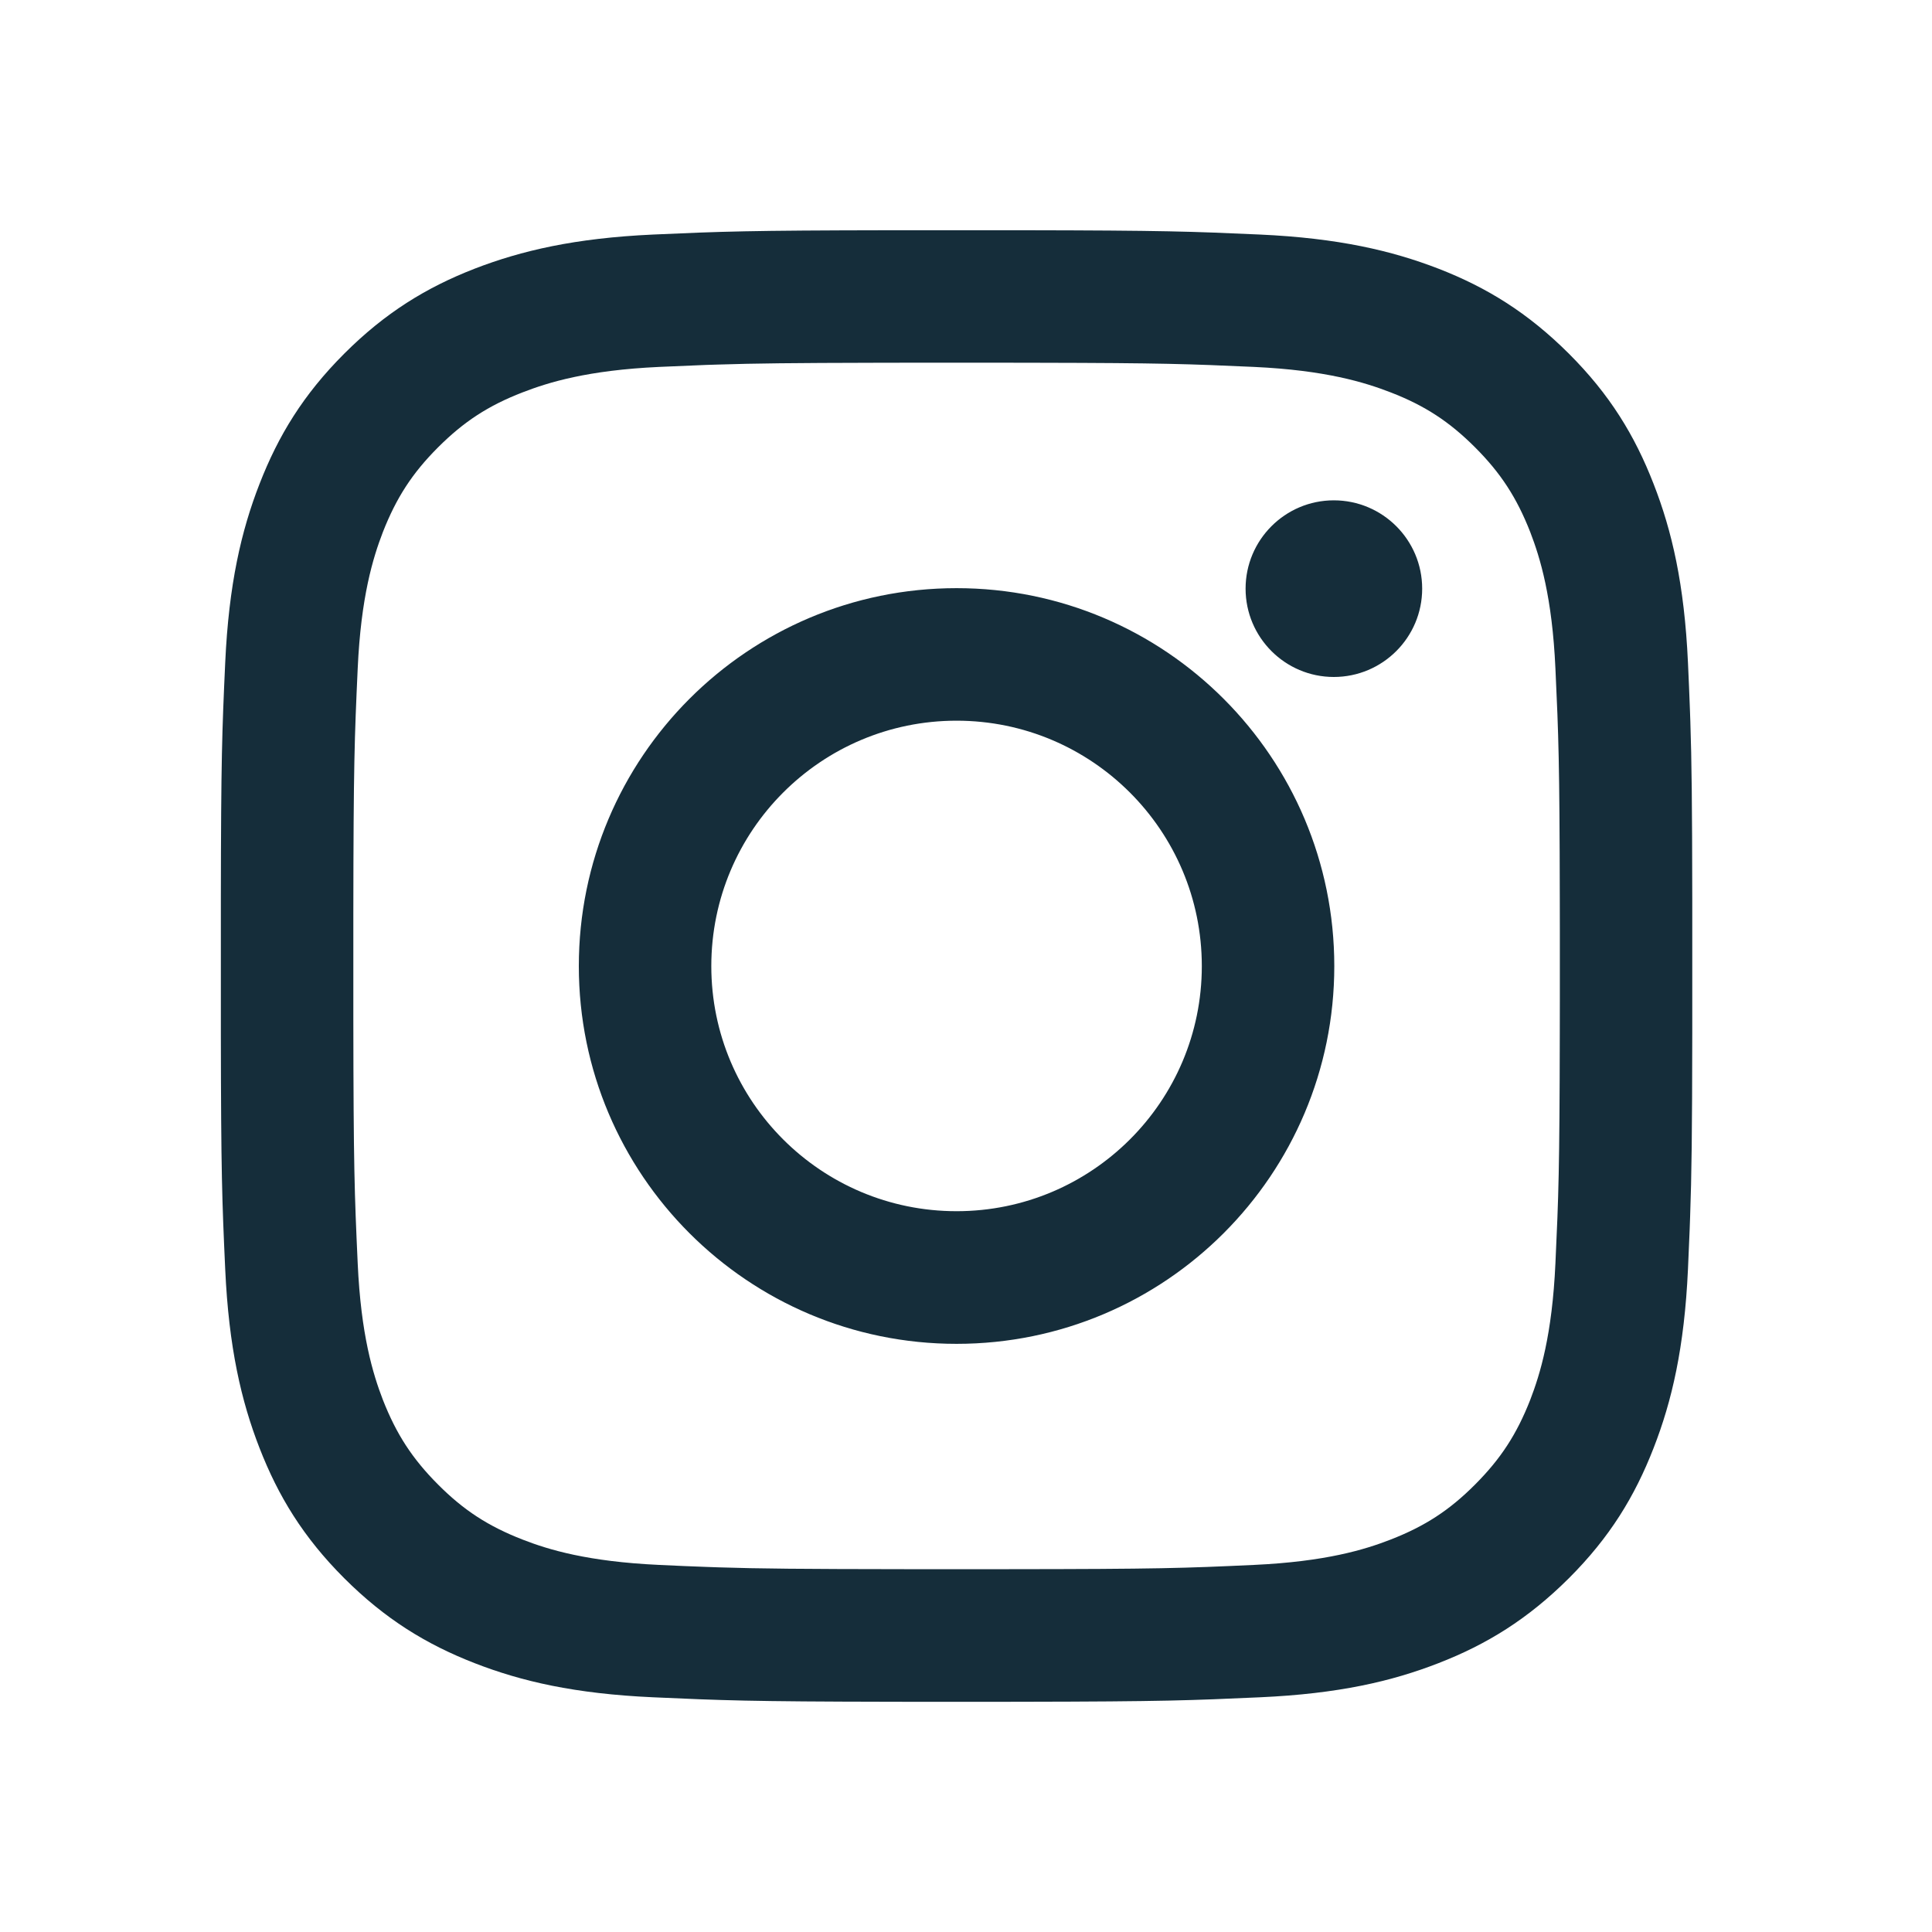 <?xml version="1.0" encoding="UTF-8"?>
<svg xmlns="http://www.w3.org/2000/svg" xmlns:xlink="http://www.w3.org/1999/xlink" width="35" height="35">
  <path fill="#152D3A" transform="translate(4 4.17)" d="M14.546 0.001C17.078 0.005 17.58 0.023 18.826 0.079C20.245 0.144 21.212 0.37 22.061 0.698C22.936 1.038 23.679 1.496 24.422 2.237C25.163 2.977 25.616 3.72 25.957 4.598C26.288 5.445 26.514 6.414 26.579 7.833C26.593 8.144 26.605 8.409 26.614 8.67L26.622 8.895C26.646 9.61 26.655 10.394 26.657 12.113L26.657 14.547C26.655 16.354 26.645 17.128 26.618 17.875L26.61 18.1C26.601 18.326 26.591 18.558 26.579 18.825C26.514 20.243 26.288 21.213 25.957 22.061C25.616 22.938 25.163 23.681 24.422 24.421C23.679 25.161 22.936 25.619 22.061 25.959C21.212 26.29 20.245 26.514 18.826 26.578C17.58 26.634 17.078 26.655 14.546 26.659L13.972 26.66C13.769 26.66 13.555 26.66 13.329 26.66L12.999 26.66C12.892 26.66 12.788 26.66 12.686 26.66L12.112 26.659C9.58 26.655 9.079 26.634 7.832 26.578C6.413 26.514 5.447 26.29 4.597 25.959C3.723 25.619 2.977 25.161 2.236 24.421C1.496 23.681 1.042 22.938 0.701 22.061C0.371 21.213 0.145 20.243 0.08 18.825C0.023 17.581 0.004 17.077 0.001 14.547L0.001 12.113C0.004 9.58 0.023 9.077 0.08 7.833C0.145 6.414 0.371 5.445 0.701 4.598C1.042 3.72 1.496 2.977 2.236 2.237C2.977 1.496 3.723 1.038 4.597 0.698C5.447 0.37 6.413 0.144 7.832 0.079C9.079 0.023 9.58 0.005 12.112 0.001L14.546 0.001ZM13.98 2.401L12.678 2.401C12.576 2.401 12.477 2.401 12.38 2.401L11.835 2.402C10.379 2.405 9.667 2.413 9.019 2.434L8.792 2.441C8.527 2.451 8.26 2.463 7.942 2.477C6.645 2.537 5.937 2.756 5.467 2.938C4.846 3.178 4.401 3.469 3.936 3.934C3.469 4.401 3.181 4.846 2.937 5.467C2.756 5.937 2.539 6.643 2.48 7.942C2.422 9.213 2.404 9.678 2.401 12.381L2.401 14.279C2.404 16.979 2.422 17.445 2.48 18.715C2.539 20.015 2.756 20.721 2.937 21.191C3.181 21.812 3.469 22.256 3.936 22.724C4.401 23.191 4.846 23.479 5.467 23.721C5.937 23.904 6.645 24.12 7.942 24.18C8.26 24.195 8.527 24.207 8.792 24.216L9.019 24.224C9.744 24.248 10.548 24.255 12.38 24.257L14.278 24.257C16.978 24.255 17.446 24.239 18.716 24.18C20.013 24.12 20.722 23.904 21.192 23.721C21.813 23.479 22.257 23.191 22.722 22.724C23.189 22.256 23.477 21.812 23.721 21.191C23.902 20.721 24.119 20.015 24.178 18.715C24.235 17.49 24.253 17.013 24.257 14.56L24.258 13.981C24.258 13.776 24.258 13.56 24.258 13.33L24.258 12.995C24.258 12.887 24.258 12.781 24.258 12.679L24.257 12.1C24.253 9.644 24.235 9.167 24.178 7.942C24.119 6.643 23.902 5.937 23.721 5.467C23.477 4.846 23.189 4.401 22.722 3.934C22.257 3.469 21.813 3.178 21.192 2.938C20.722 2.756 20.013 2.537 18.716 2.477C17.537 2.424 17.049 2.406 14.823 2.402L14.278 2.401C14.181 2.401 14.082 2.401 13.98 2.401ZM13.329 6.485C17.108 6.485 20.172 9.549 20.172 13.332C20.172 17.111 17.108 20.175 13.329 20.175C9.55 20.175 6.486 17.111 6.486 13.332C6.486 9.549 9.55 6.485 13.329 6.485ZM13.329 8.886C10.876 8.886 8.886 10.876 8.886 13.332C8.886 15.784 10.876 17.772 13.329 17.772C15.781 17.772 17.772 15.784 17.772 13.332C17.772 10.876 15.781 8.886 13.329 8.886ZM20.163 4.894C21.048 4.894 21.764 5.612 21.764 6.494C21.764 7.376 21.048 8.094 20.163 8.094C19.281 8.094 18.565 7.376 18.565 6.494C18.565 5.612 19.281 4.894 20.163 4.894Z" fill-rule="evenodd"></path>
</svg>
